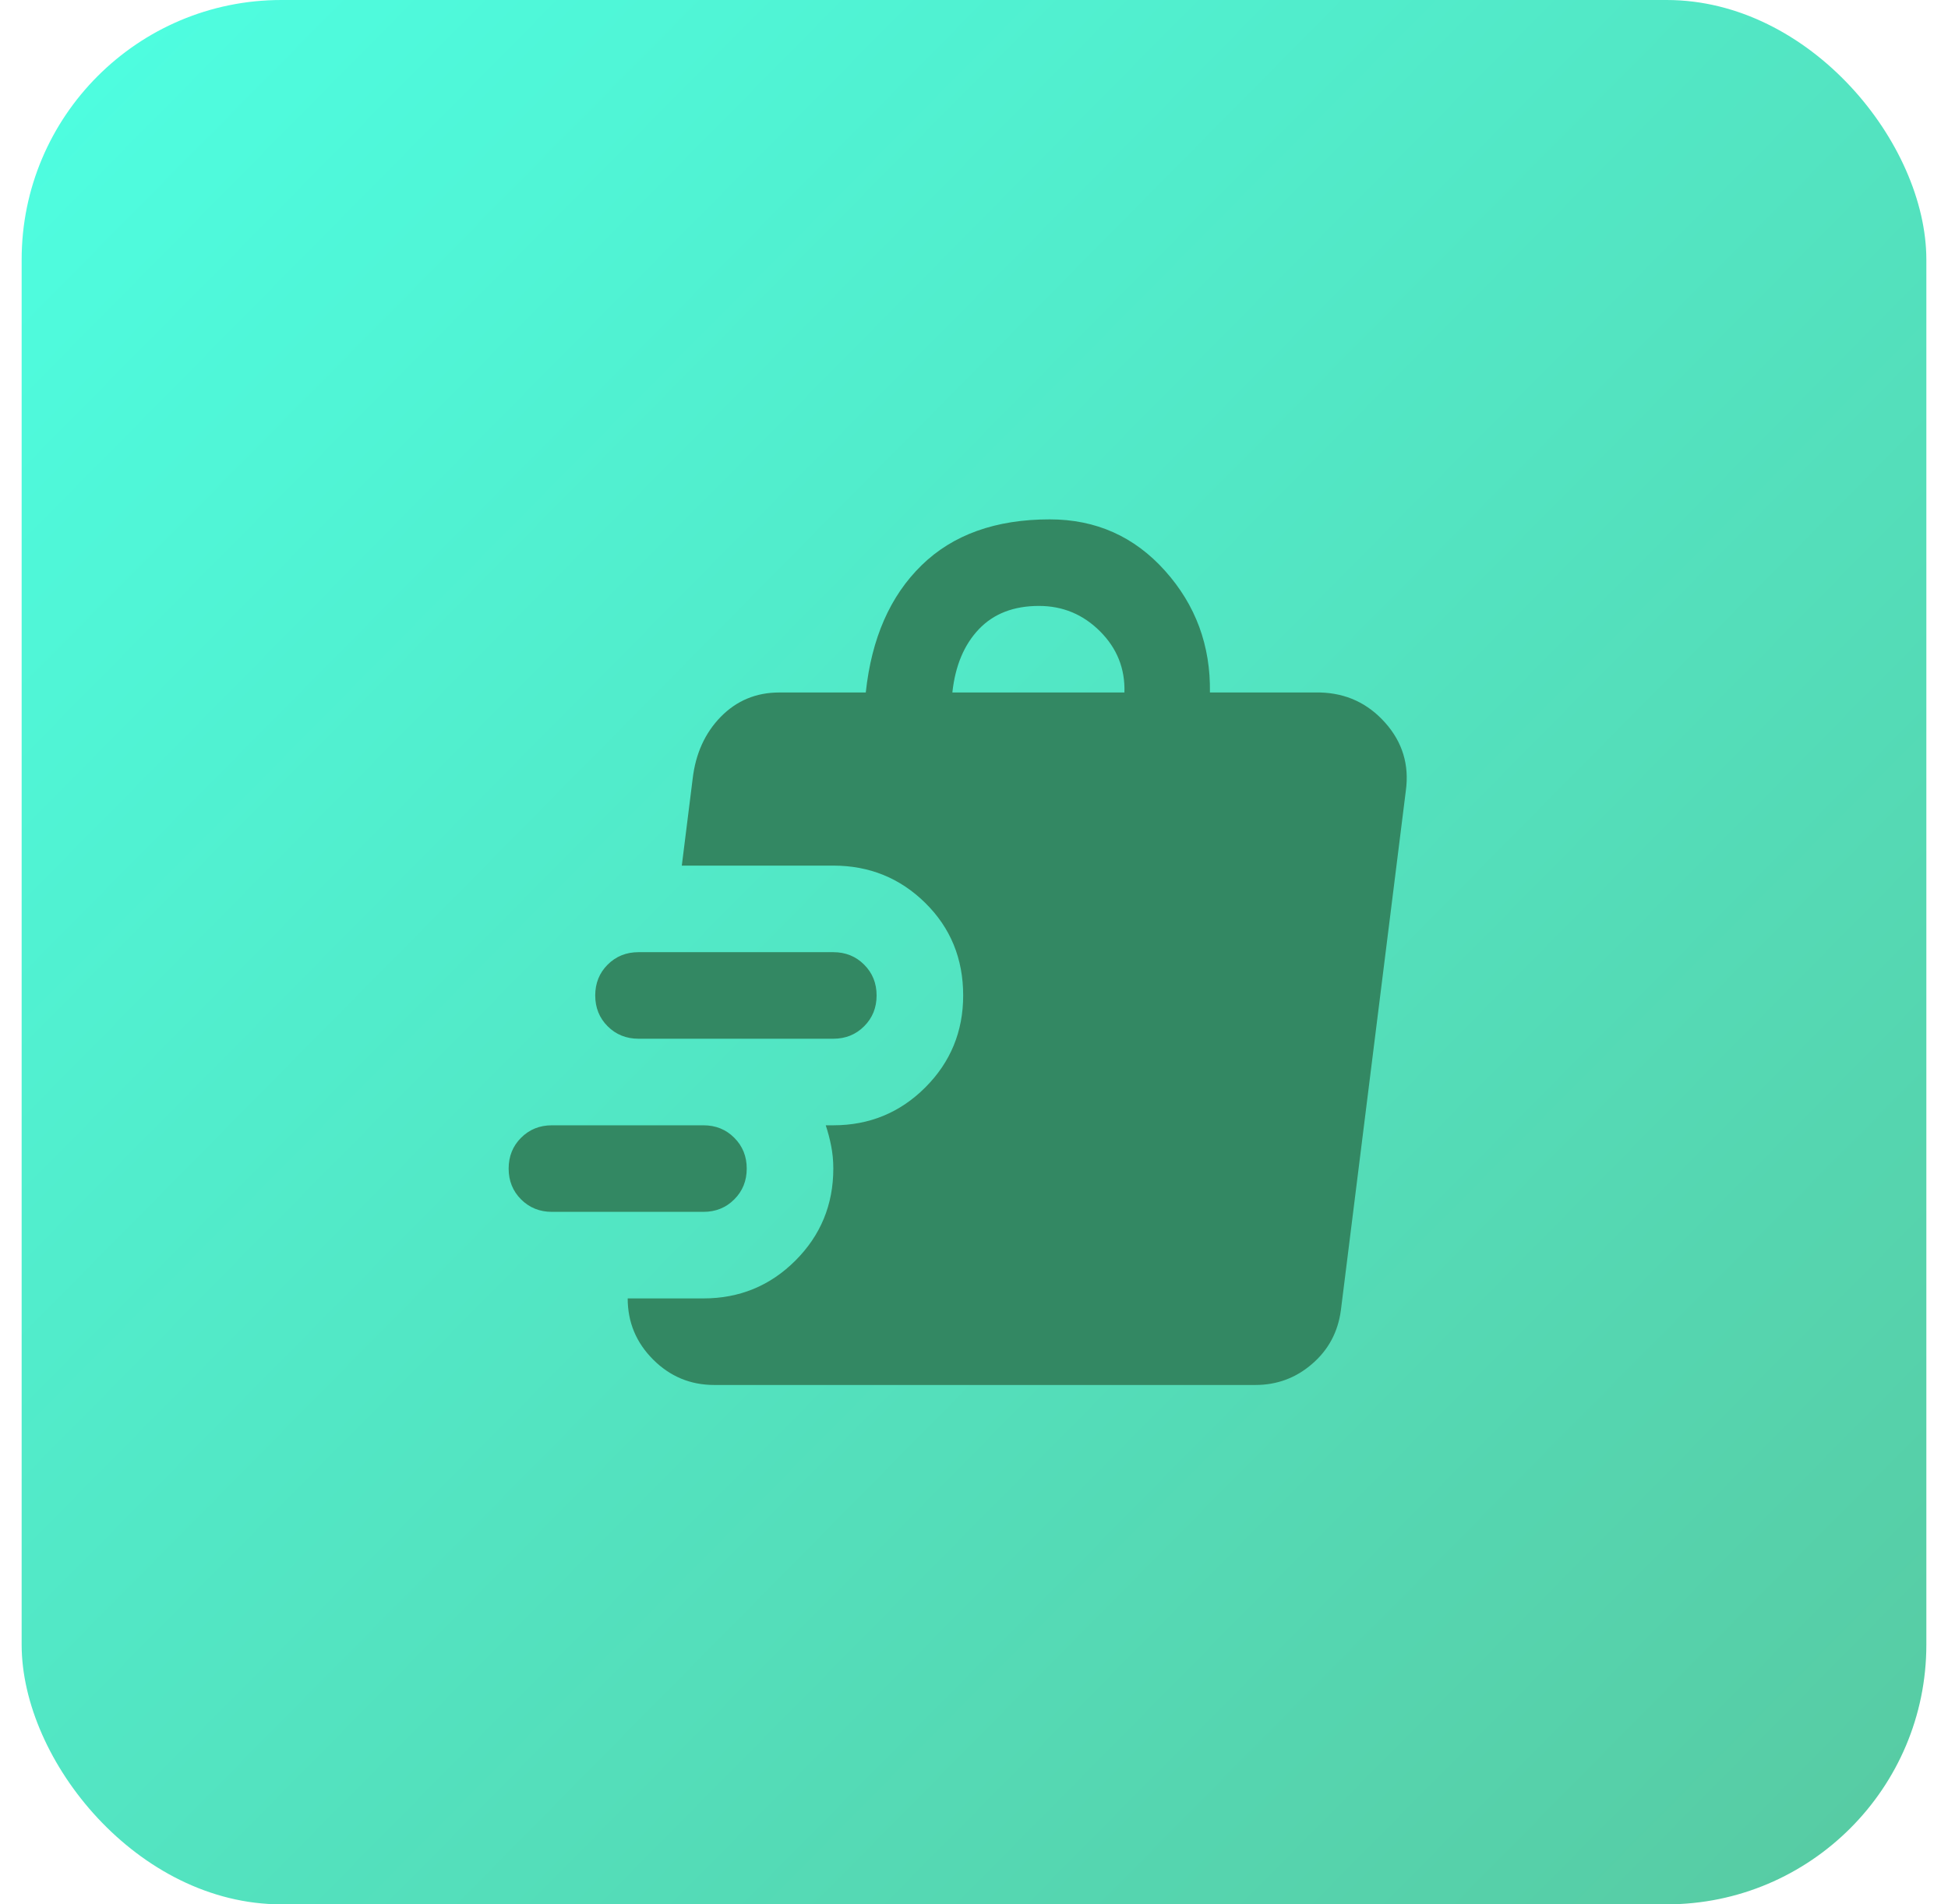 <?xml version="1.0" encoding="UTF-8"?> <svg xmlns="http://www.w3.org/2000/svg" width="45" height="44" viewBox="0 0 45 44" fill="none"><rect x="0.5" width="44" height="44" rx="6" fill="url(#paint0_linear_2373_7424)"></rect><mask id="mask0_2373_7424" style="mask-type:alpha" maskUnits="userSpaceOnUse" x="10" y="10" width="25" height="24"><rect x="10.5" y="10" width="24" height="24" fill="#D9D9D9"></rect></mask><g mask="url(#mask0_2373_7424)"><path d="M16.25 28H12.75C12.467 28 12.229 27.904 12.037 27.712C11.846 27.521 11.75 27.283 11.75 27C11.75 26.717 11.846 26.479 12.037 26.288C12.229 26.096 12.467 26 12.75 26H16.25C16.533 26 16.771 26.096 16.962 26.288C17.154 26.479 17.25 26.717 17.25 27C17.25 27.283 17.154 27.521 16.962 27.712C16.771 27.904 16.533 28 16.25 28ZM19.25 24H14.75C14.467 24 14.229 23.904 14.037 23.712C13.846 23.521 13.75 23.283 13.75 23C13.75 22.717 13.846 22.479 14.037 22.288C14.229 22.096 14.467 22 14.75 22H19.25C19.533 22 19.771 22.096 19.962 22.288C20.154 22.479 20.25 22.717 20.25 23C20.25 23.283 20.154 23.521 19.962 23.712C19.771 23.904 19.533 24 19.25 24ZM16.5 32C15.95 32 15.479 31.804 15.088 31.413C14.696 31.021 14.5 30.55 14.5 30H16.25C17.083 30 17.792 29.708 18.375 29.125C18.958 28.542 19.25 27.833 19.25 27C19.25 26.817 19.233 26.642 19.2 26.475C19.167 26.308 19.125 26.15 19.075 26H19.25C20.083 26 20.792 25.708 21.375 25.125C21.958 24.542 22.25 23.833 22.25 23C22.25 22.15 21.958 21.438 21.375 20.863C20.792 20.288 20.083 20 19.25 20H15.75L16 18C16.067 17.417 16.283 16.938 16.65 16.562C17.017 16.188 17.467 16 18 16H20C20.133 14.75 20.562 13.771 21.288 13.062C22.012 12.354 23 12 24.25 12C25.317 12 26.204 12.396 26.913 13.188C27.621 13.979 27.967 14.917 27.95 16H30.5C31.1 16.017 31.6 16.25 32 16.7C32.4 17.15 32.558 17.675 32.475 18.275L30.975 30.275C30.908 30.775 30.688 31.188 30.312 31.512C29.938 31.837 29.5 32 29 32H16.5ZM22 16H25.975C25.992 15.45 25.804 14.979 25.413 14.588C25.021 14.196 24.55 14 24 14C23.417 14 22.954 14.179 22.613 14.537C22.271 14.896 22.067 15.383 22 16Z" fill="#338863"></path></g><defs><linearGradient id="paint0_linear_2373_7424" x1="0.5" y1="0" x2="43" y2="42" gradientUnits="userSpaceOnUse"><stop stop-color="#4EFFE2"></stop><stop offset="1" stop-color="#57CCA4"></stop></linearGradient></defs></svg> 